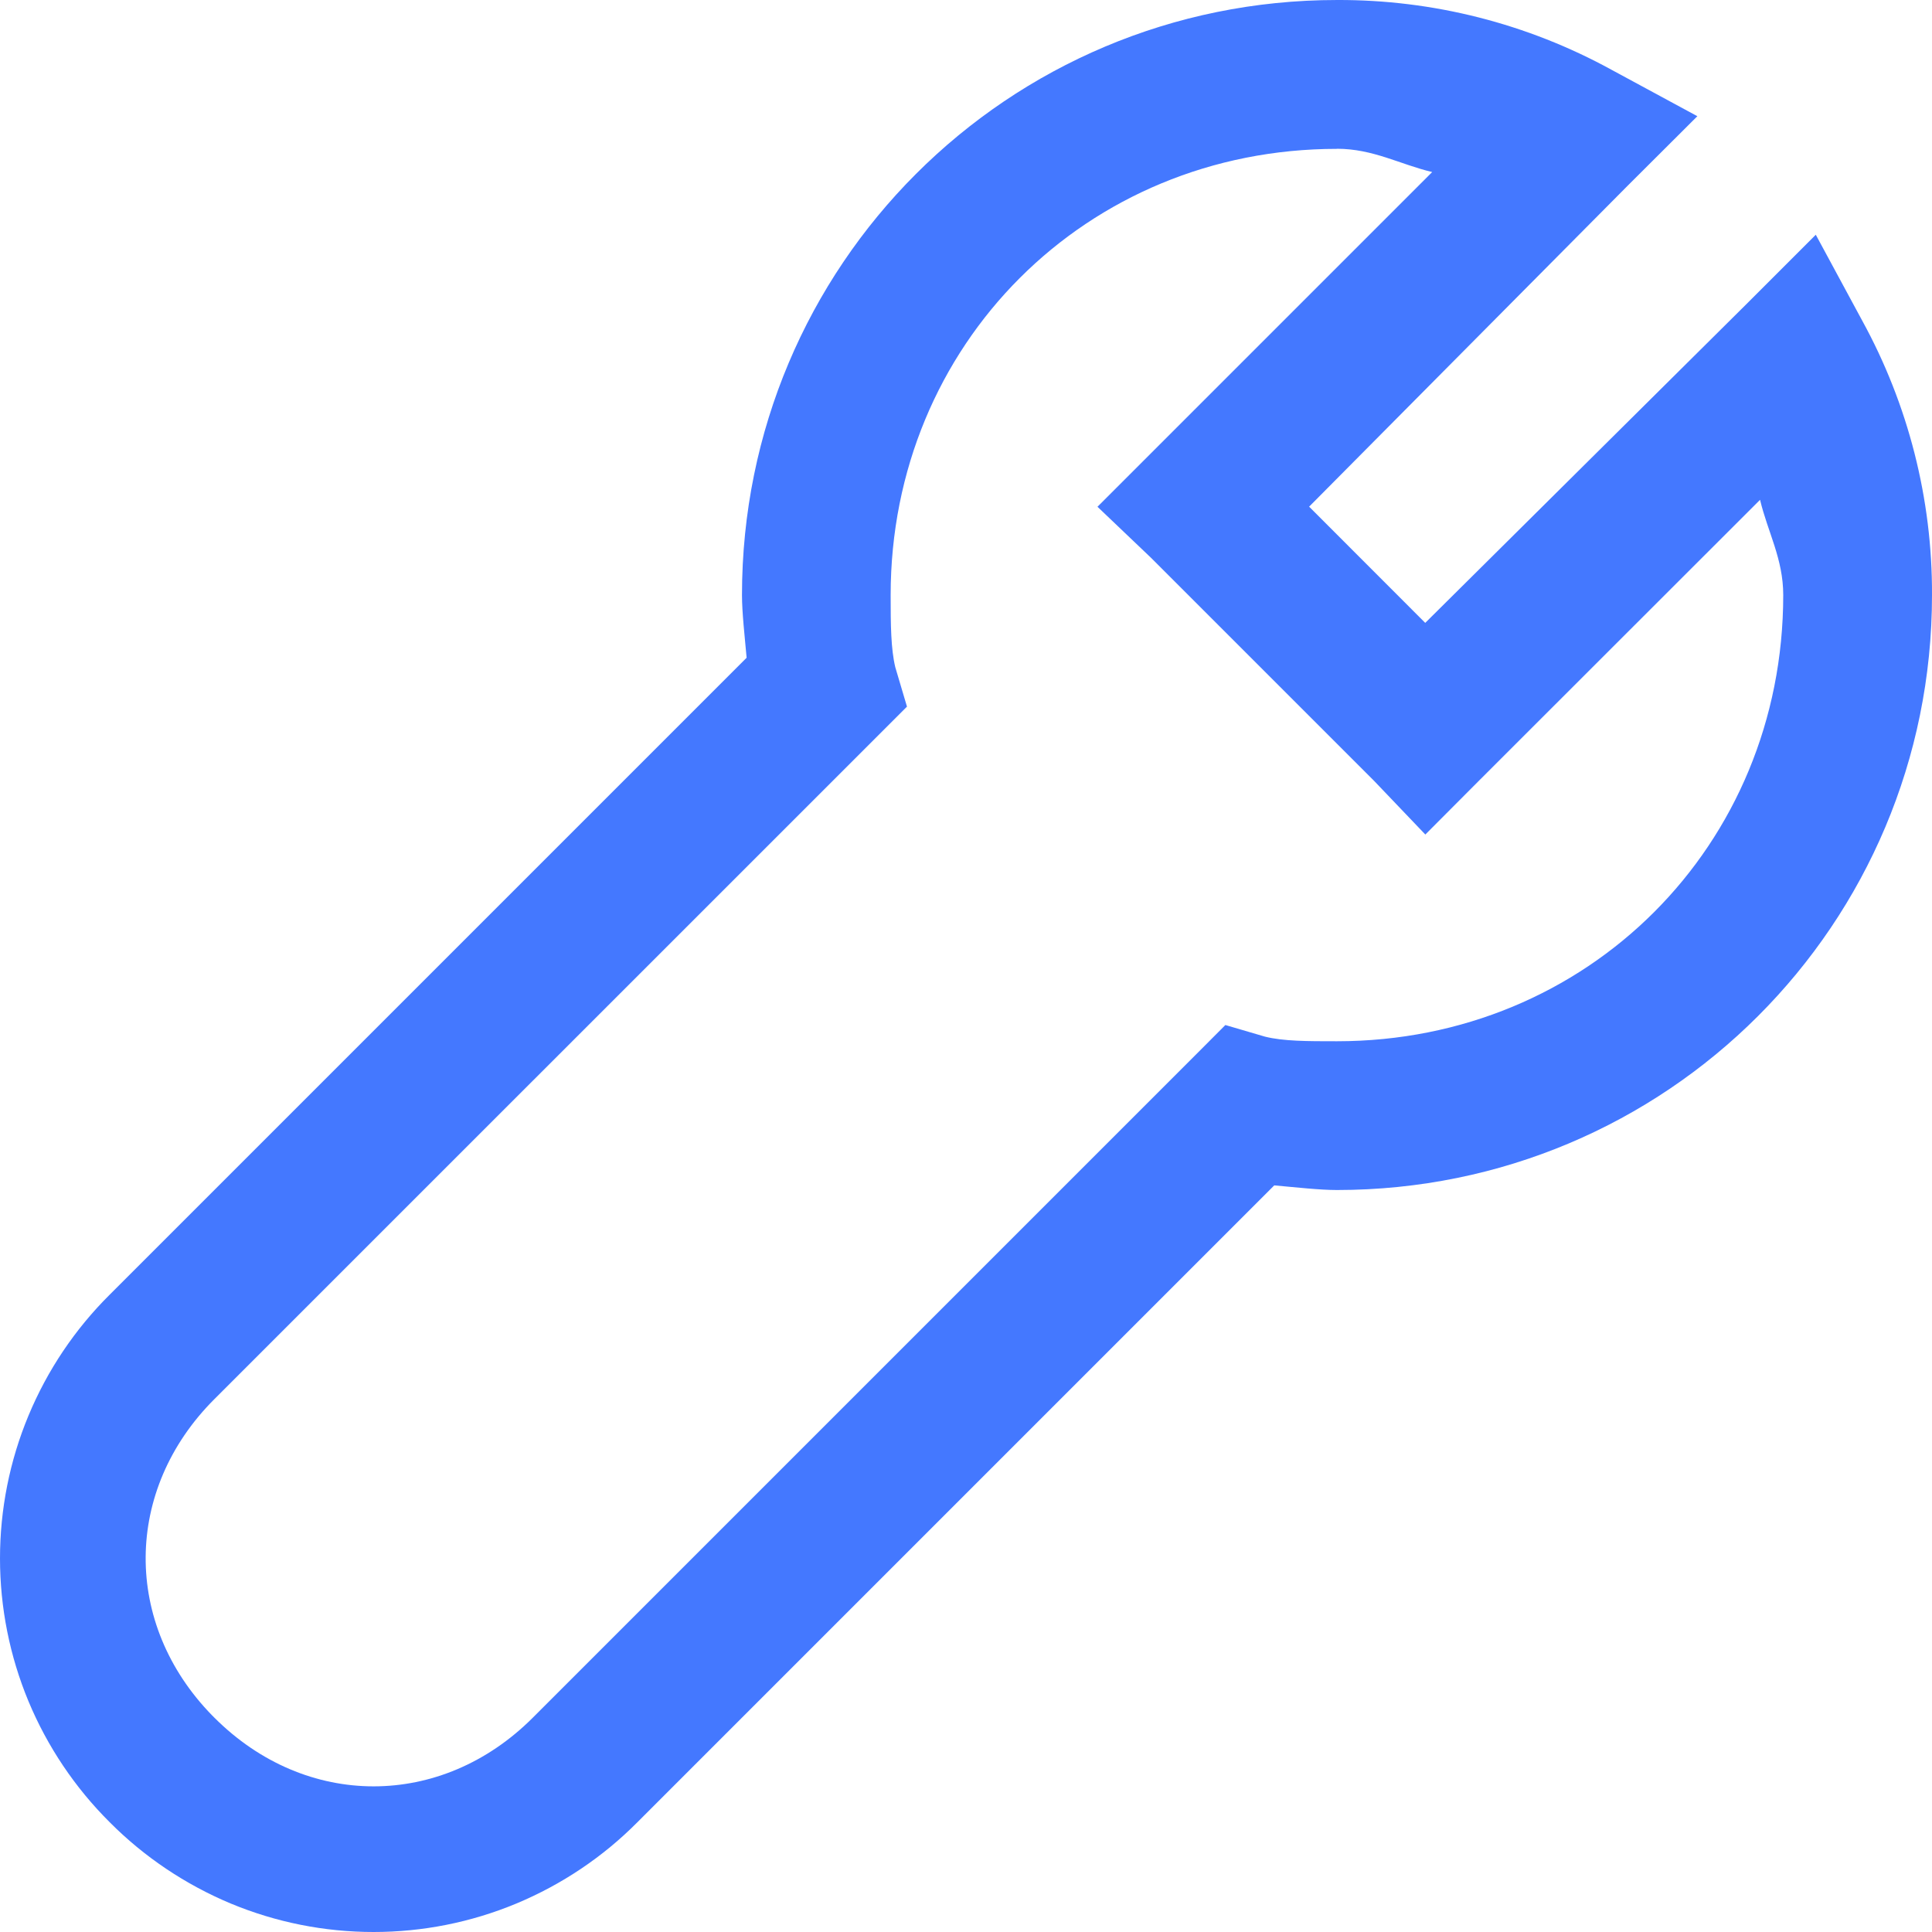 <?xml version="1.0" encoding="UTF-8"?> <svg xmlns="http://www.w3.org/2000/svg" width="20" height="20" viewBox="0 0 20 20" fill="none"><path d="M13.84 5.23266e-05C10.43 5.23266e-05 7.681 2.749 7.681 6.16C7.681 6.341 7.709 6.585 7.729 6.809L1.136 13.402C0.776 13.759 0.49 14.185 0.295 14.654C0.1 15.122 0 15.625 0 16.133C0 16.64 0.1 17.143 0.295 17.612C0.49 18.08 0.776 18.506 1.136 18.864C1.494 19.224 1.92 19.509 2.388 19.705C2.857 19.9 3.36 20 3.867 20C4.375 20 4.878 19.9 5.346 19.705C5.815 19.509 6.241 19.224 6.598 18.864L13.191 12.271C13.414 12.291 13.66 12.319 13.84 12.319C17.251 12.319 20 9.57 20 6.16C20.004 5.167 19.755 4.19 19.278 3.32L18.797 2.43L18.075 3.152L14.754 6.448L13.552 5.245L16.847 1.925L17.571 1.203L16.68 0.721C15.81 0.244 14.833 -0.004 13.84 5.23266e-05ZM13.84 1.54C14.215 1.54 14.493 1.702 14.826 1.781L11.916 4.691L11.361 5.246L11.916 5.775L14.225 8.084L14.755 8.639L15.308 8.084L18.22 5.174C18.299 5.507 18.46 5.785 18.46 6.16C18.46 8.754 16.435 10.779 13.84 10.779C13.533 10.779 13.286 10.779 13.094 10.731L12.685 10.611L12.373 10.924L5.515 17.782C4.568 18.729 3.167 18.729 2.22 17.782L2.195 17.757C1.271 16.81 1.279 15.424 2.218 14.485L9.076 7.628L9.389 7.315L9.268 6.907C9.222 6.715 9.22 6.468 9.22 6.16C9.22 3.566 11.245 1.541 13.84 1.541L13.84 1.54Z" fill="#4478FF"></path></svg> 